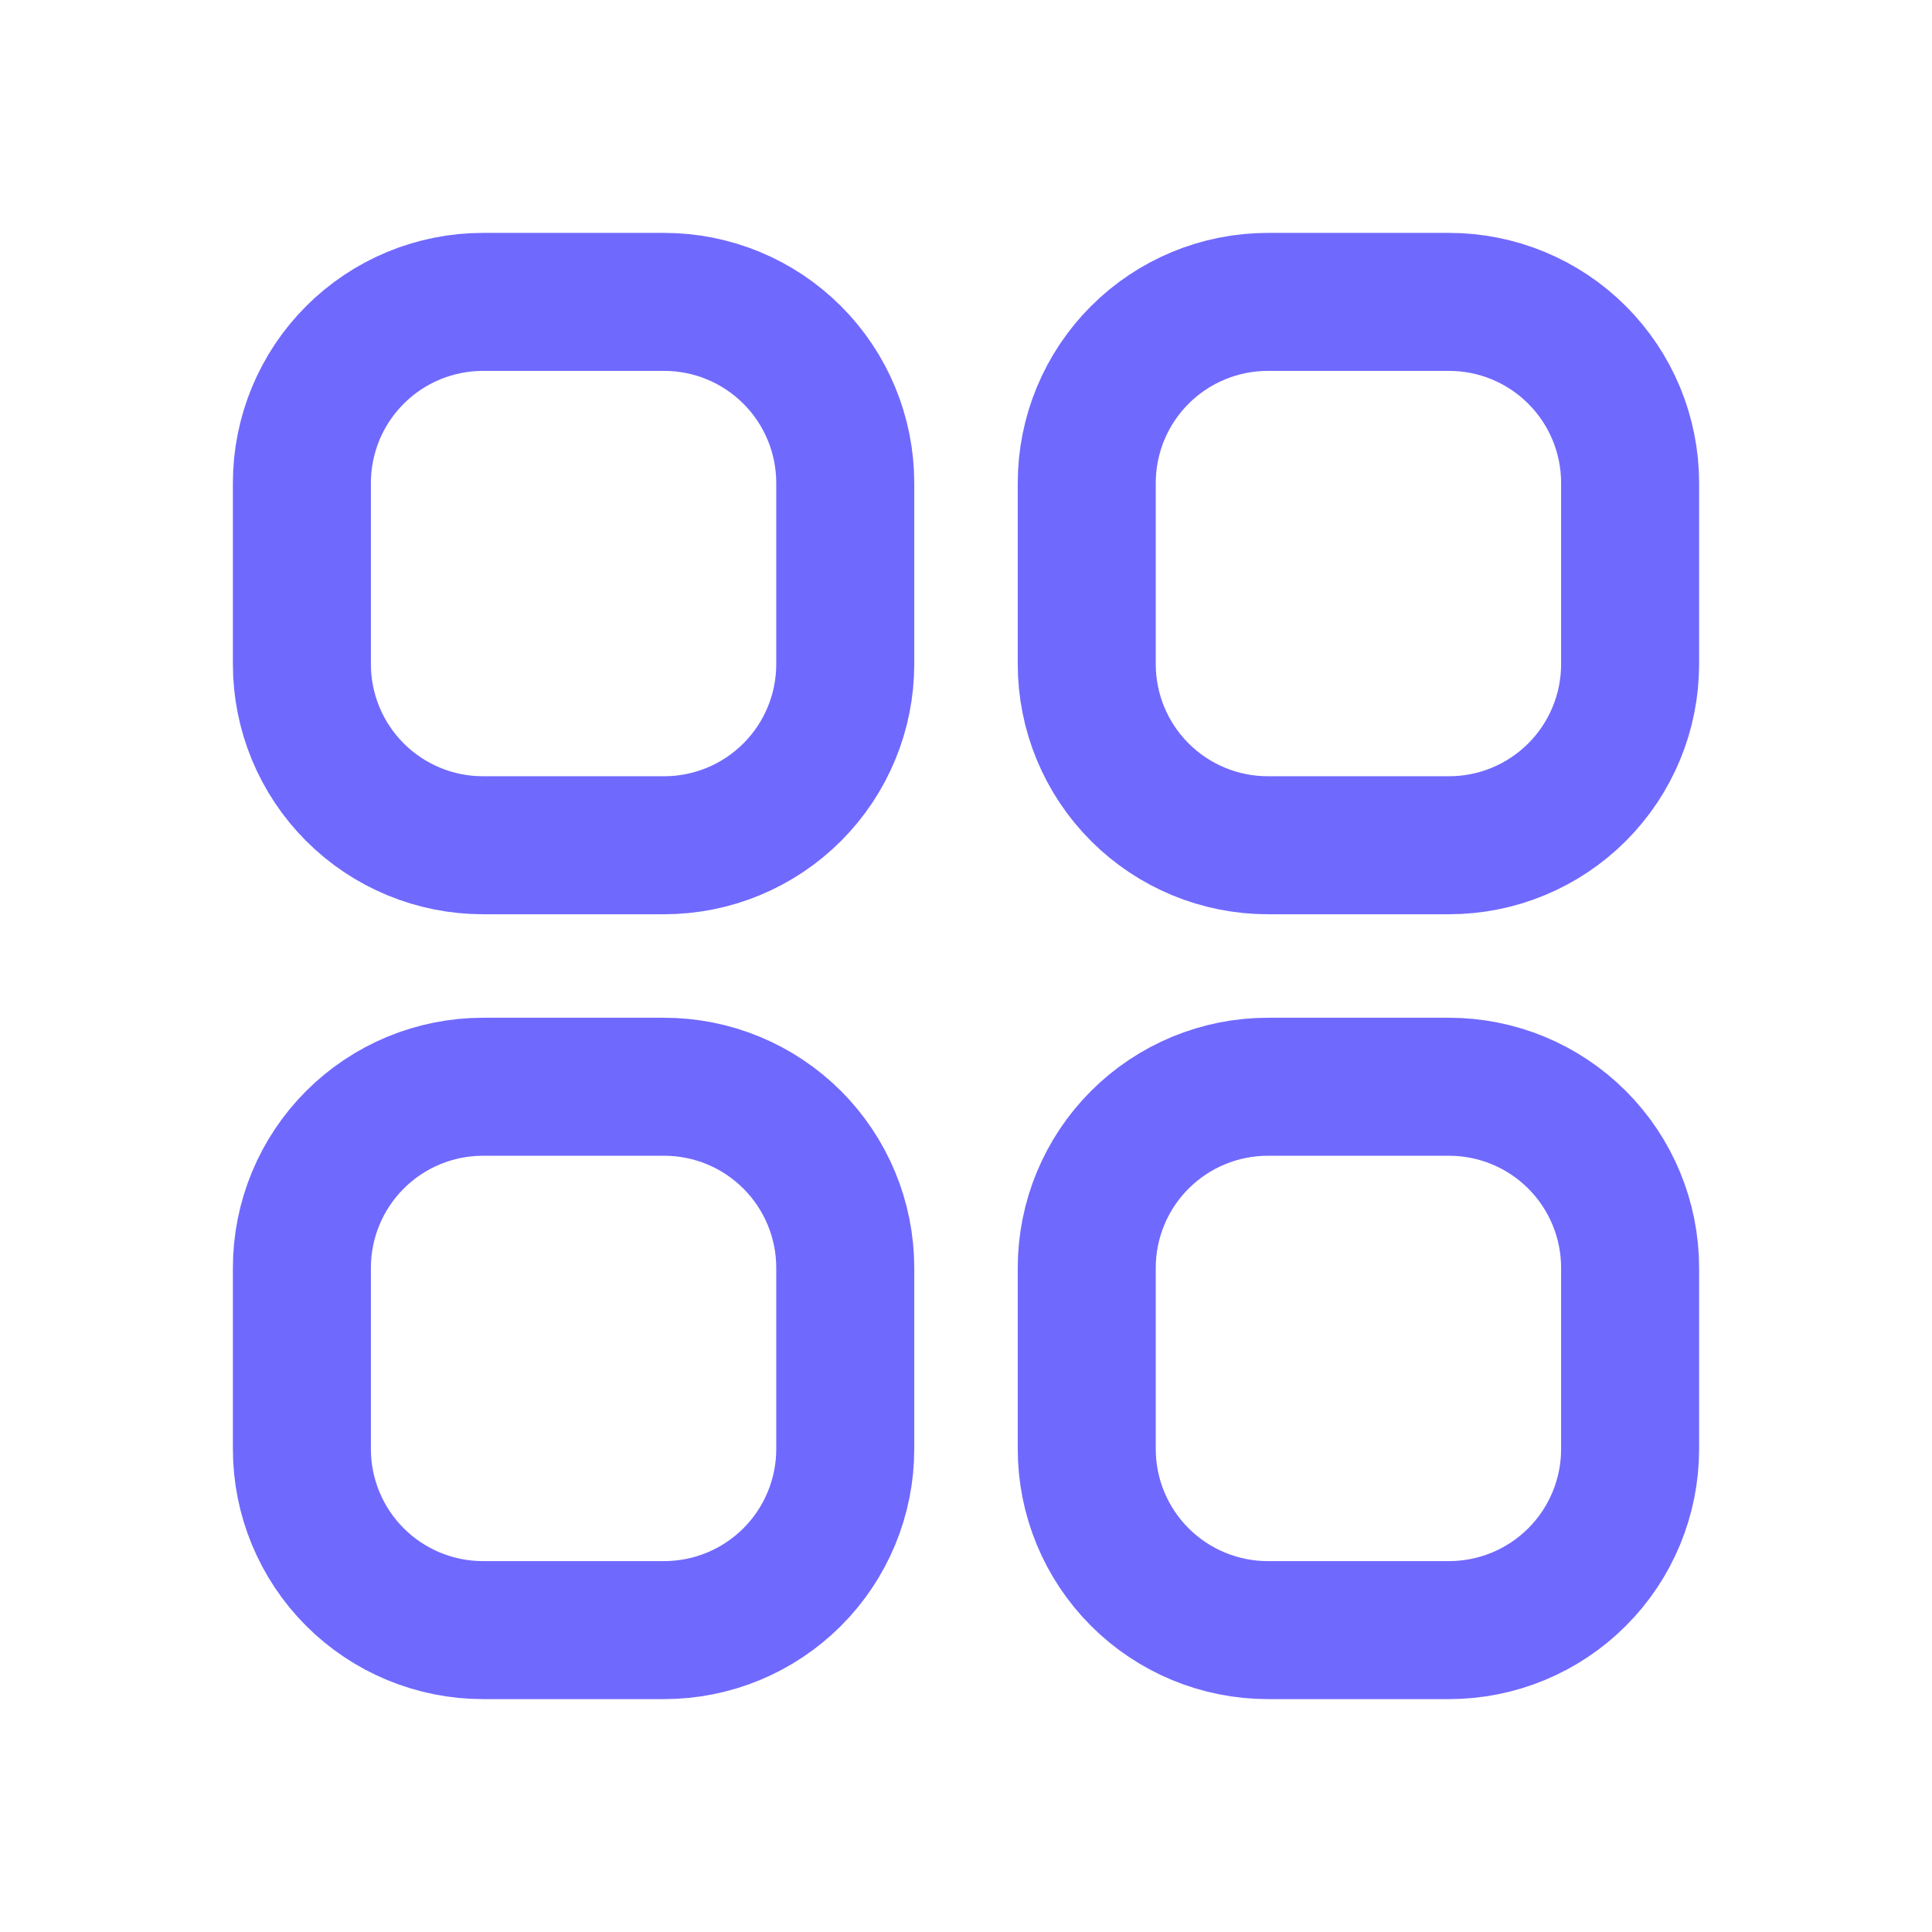 <svg width="70" height="70" viewBox="0 0 70 70" fill="none" xmlns="http://www.w3.org/2000/svg">
<path d="M10.938 17.5C10.938 15.759 11.629 14.09 12.86 12.86C14.09 11.629 15.759 10.938 17.5 10.938H24.062C25.803 10.938 27.472 11.629 28.703 12.86C29.934 14.09 30.625 15.759 30.625 17.5V24.062C30.625 25.803 29.934 27.472 28.703 28.703C27.472 29.934 25.803 30.625 24.062 30.625H17.5C15.759 30.625 14.09 29.934 12.86 28.703C11.629 27.472 10.938 25.803 10.938 24.062V17.5ZM10.938 45.938C10.938 44.197 11.629 42.528 12.86 41.297C14.09 40.066 15.759 39.375 17.5 39.375H24.062C25.803 39.375 27.472 40.066 28.703 41.297C29.934 42.528 30.625 44.197 30.625 45.938V52.5C30.625 54.24 29.934 55.91 28.703 57.14C27.472 58.371 25.803 59.062 24.062 59.062H17.5C15.759 59.062 14.09 58.371 12.86 57.14C11.629 55.91 10.938 54.24 10.938 52.5V45.938ZM39.375 17.5C39.375 15.759 40.066 14.09 41.297 12.86C42.528 11.629 44.197 10.938 45.938 10.938H52.5C54.24 10.938 55.91 11.629 57.14 12.86C58.371 14.09 59.062 15.759 59.062 17.5V24.062C59.062 25.803 58.371 27.472 57.14 28.703C55.91 29.934 54.24 30.625 52.5 30.625H45.938C44.197 30.625 42.528 29.934 41.297 28.703C40.066 27.472 39.375 25.803 39.375 24.062V17.5ZM39.375 45.938C39.375 44.197 40.066 42.528 41.297 41.297C42.528 40.066 44.197 39.375 45.938 39.375H52.5C54.24 39.375 55.91 40.066 57.14 41.297C58.371 42.528 59.062 44.197 59.062 45.938V52.5C59.062 54.24 58.371 55.91 57.14 57.14C55.91 58.371 54.24 59.062 52.5 59.062H45.938C44.197 59.062 42.528 58.371 41.297 57.14C40.066 55.91 39.375 54.24 39.375 52.5V45.938Z" stroke="#7069FE" stroke-width="5" stroke-linecap="round" stroke-linejoin="round"/>
</svg>
